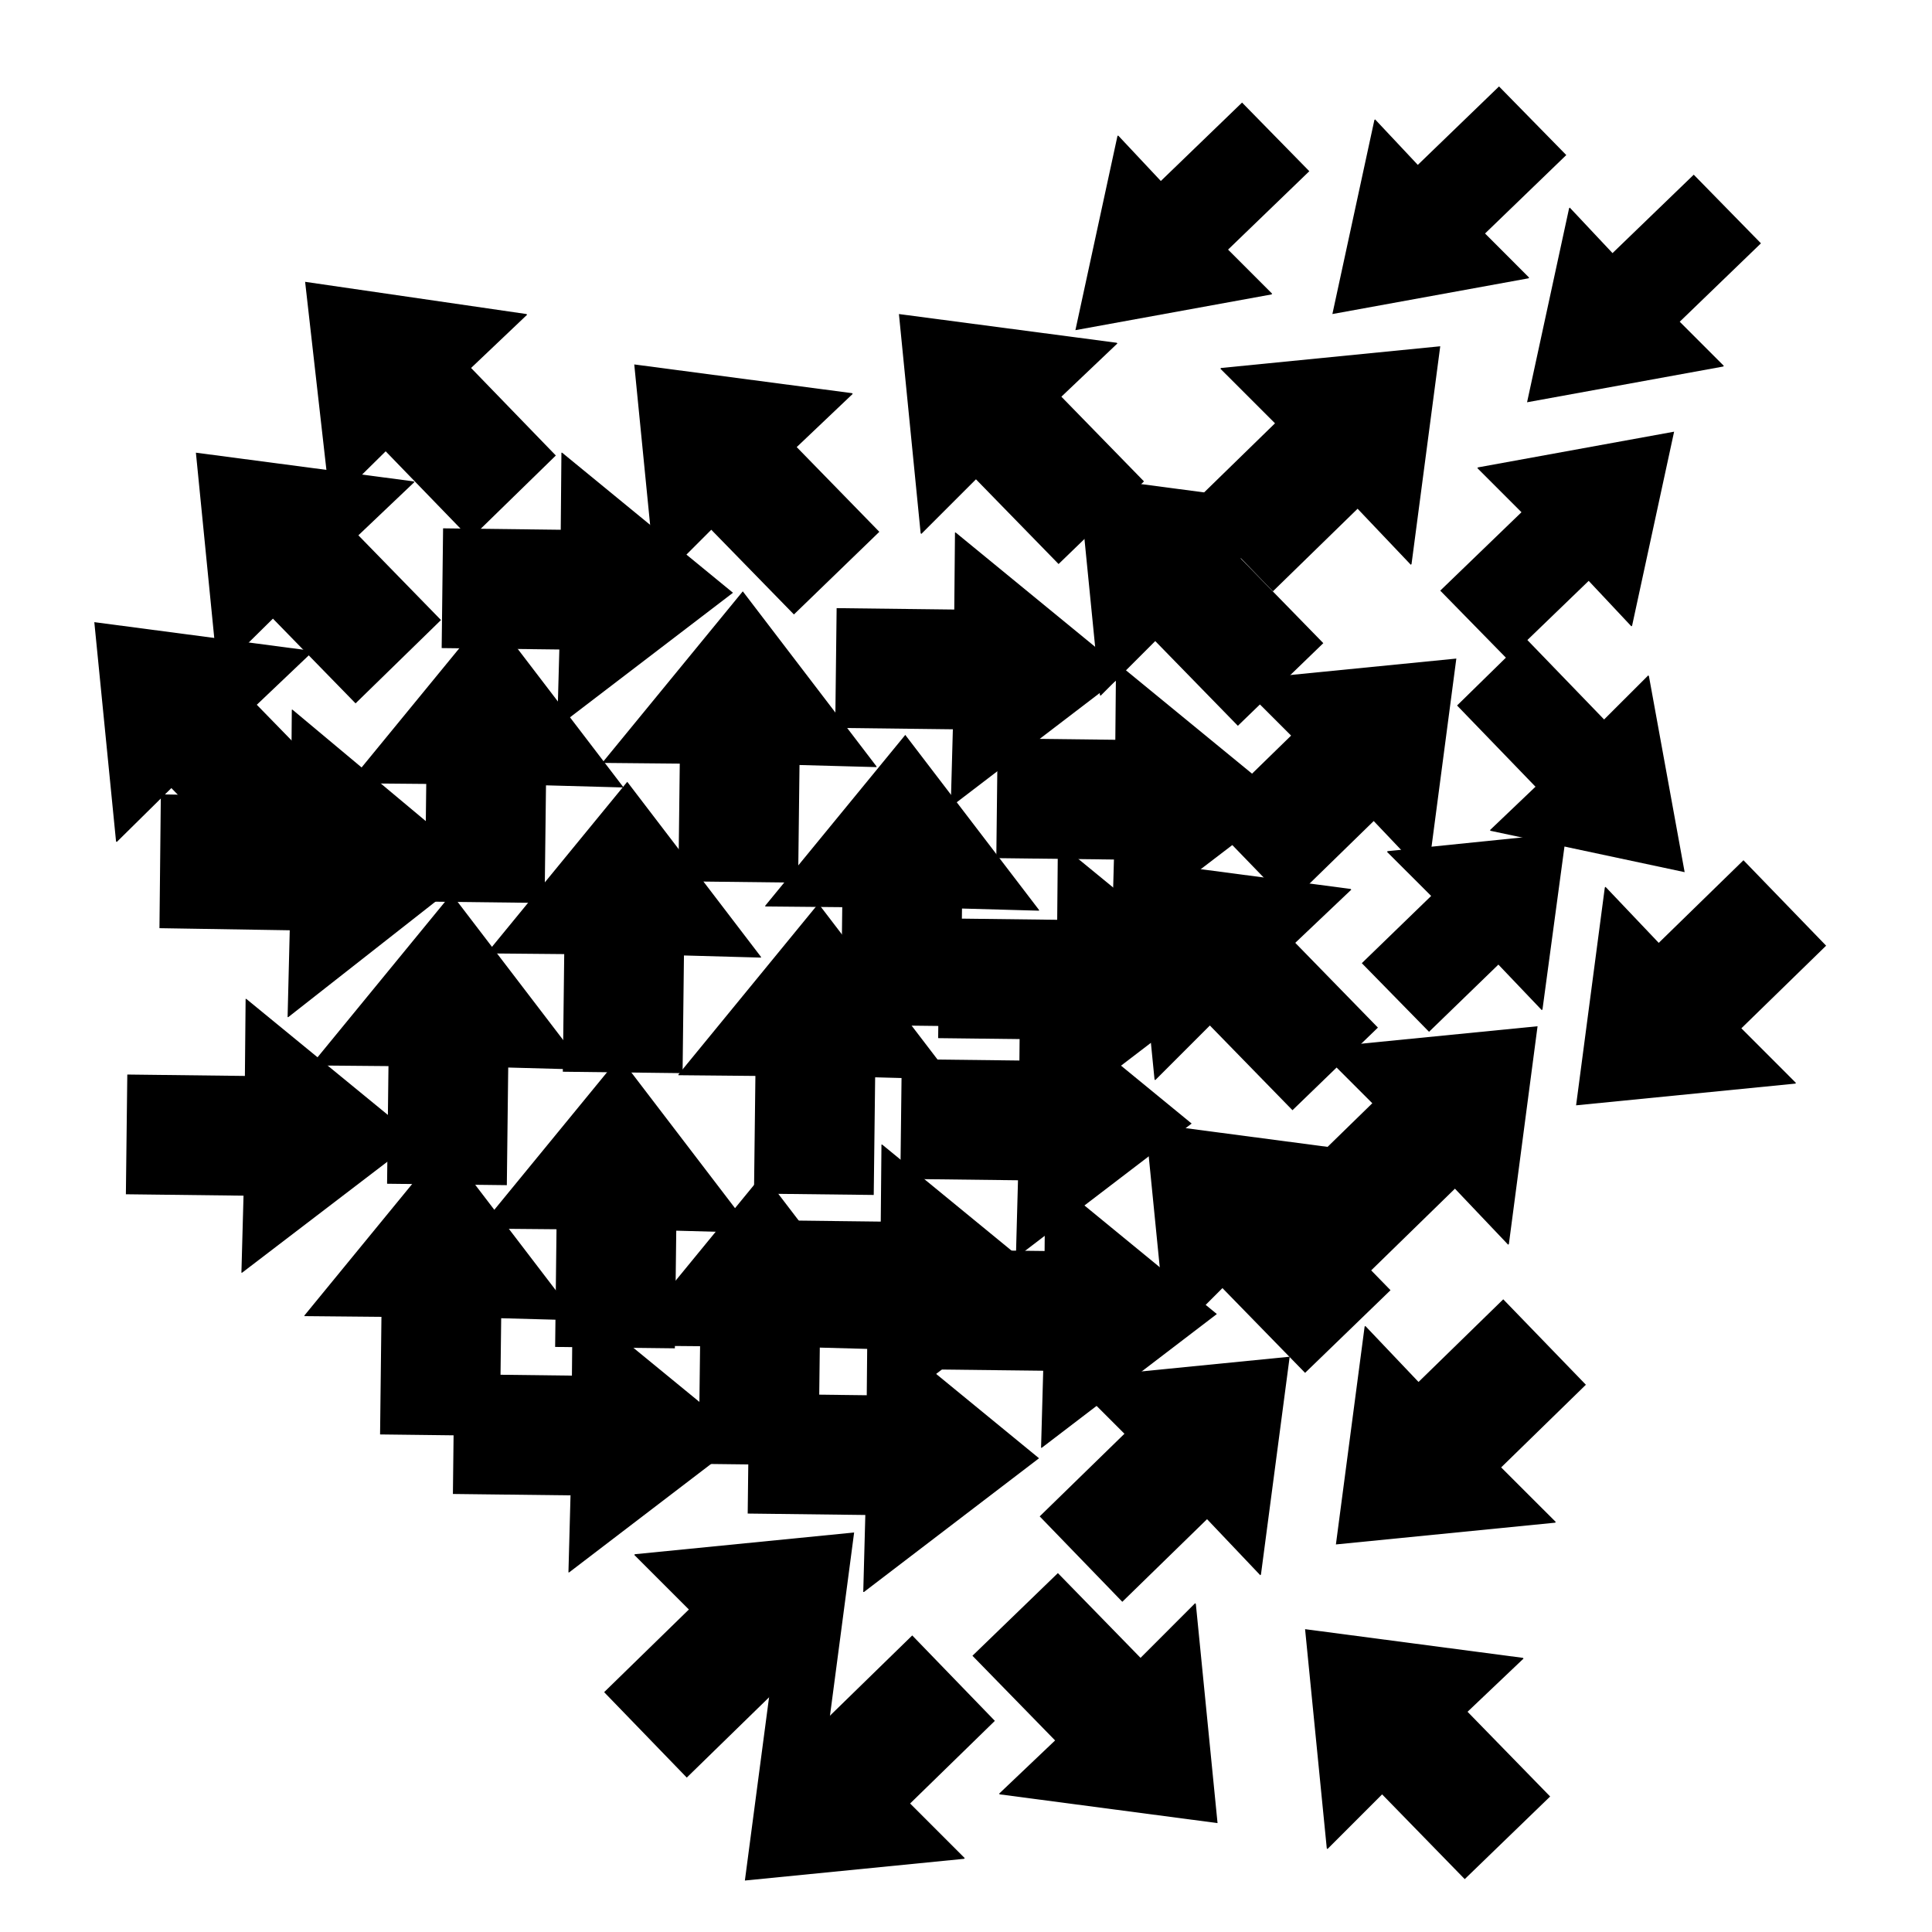 <?xml version="1.0" encoding="UTF-8"?>
<!-- Uploaded to: SVG Repo, www.svgrepo.com, Generator: SVG Repo Mixer Tools -->
<svg fill="#000000" width="800px" height="800px" version="1.1" viewBox="144 144 512 512" xmlns="http://www.w3.org/2000/svg">
 <g>
  <path d="m231.54 277.7 0.191 0.184 14.477-14.285 22.457 23.195 22.637-22.082-22.461-23.199 14.848-14.105-0.184-0.188-58.645-8.535z"/>
  <path d="m201.67 322.05 0.184 0.18 14.477-14.285 21.898 22.457 22.637-22.086-21.891-22.453 14.84-14.102-0.191-0.188-57.707-7.609z"/>
  <path d="m174.75 366.96 0.184 0.184 14.48-14.293 21.898 22.461 22.633-22.086-21.891-22.457 14.84-14.105-0.18-0.18-57.719-7.609z"/>
  <path d="m221.52 332.08h-0.188l-0.184 23.004-34.523-0.559-0.367 35.453 34.527 0.555-0.57 23.008h0.191l50.844-39.895z"/>
  <path d="m209.27 408.72h-0.18l-0.191 20.414-31.164-0.371-0.375 31.73 31.176 0.371-0.559 20.414h0.18l46.398-35.449z"/>
  <path d="m295.94 488.14h-0.184l-0.191 20.414-31.176-0.379-0.363 31.742 31.168 0.367-0.551 20.414h0.184l46.395-35.449z"/>
  <path d="m374.07 493.34h-0.184l-0.188 20.414-31.176-0.375-0.375 31.73 31.172 0.375-0.547 20.41h0.184l46.398-35.441z"/>
  <path d="m421.2 455.11h-0.191l-0.18 20.418-31.184-0.367-0.371 31.734 31.188 0.363-0.57 20.414h0.191l46.395-35.441z"/>
  <path d="m377.78 447.32h-0.184l-0.188 20.418-31.184-0.375-0.363 31.734 31.172 0.371-0.555 20.414h0.184l46.398-35.445z"/>
  <path d="m414.52 404.64h-0.176l-0.191 20.41-31.176-0.367-0.375 31.73 31.176 0.371-0.555 20.414h0.188l46.391-35.445z"/>
  <path d="m424.54 367.34h-0.188l-0.184 20.414-31.176-0.379-0.371 31.742 31.184 0.367-0.566 20.418h0.188l46.387-35.441z"/>
  <path d="m439.95 319.64h-0.188l-0.191 20.41-31.176-0.367-0.363 31.73 31.172 0.371-0.555 20.414h0.188l46.391-35.445z"/>
  <path d="m397.26 285.12h-0.18l-0.188 20.414-31.176-0.371-0.375 31.734 31.176 0.371-0.559 20.41h0.188l46.391-35.449z"/>
  <path d="m224.68 492.61v0.176l20.406 0.191-0.363 31.164 31.73 0.383 0.367-31.18 20.41 0.555v-0.191l-35.438-46.387z"/>
  <path d="m271.07 469.4v0.184l20.41 0.18-0.363 31.188 31.73 0.367 0.367-31.176 20.414 0.555v-0.188l-35.445-46.391z"/>
  <path d="m226.54 426.16v0.188l20.41 0.18-0.371 31.176 31.738 0.375 0.367-31.172 20.422 0.559v-0.184l-35.453-46.398z"/>
  <path d="m273.11 396.47v0.191l20.414 0.184-0.371 31.172 31.734 0.379 0.367-31.188 20.414 0.566v-0.191l-35.441-46.395z"/>
  <path d="m323.78 428.76v0.18l20.41 0.191-0.375 31.176 31.734 0.367 0.375-31.176 20.414 0.555v-0.184l-35.453-46.398z"/>
  <path d="m346.79 384.03v0.191l20.414 0.188-0.371 31.176 31.734 0.375 0.371-31.188 20.418 0.57v-0.191l-35.449-46.391z"/>
  <path d="m303.73 345.99v0.188l20.414 0.191-0.367 31.176 31.73 0.367 0.371-31.176 20.414 0.555v-0.18l-35.445-46.402z"/>
  <path d="m236.55 351.38v0.188l20.41 0.18-0.367 31.176 31.73 0.375 0.371-31.176 20.414 0.559v-0.188l-35.441-46.391z"/>
  <path d="m309.11 500.39v0.191l20.418 0.176-0.375 31.176 31.73 0.371 0.371-31.176 20.414 0.559v-0.195l-35.445-46.391z"/>
  <path d="m312.27 555.88-0.188 0.18 14.477 14.473-22.457 21.906 21.898 22.641 22.449-21.898 14.117 14.84 0.176-0.176 7.613-57.719z"/>
  <path d="m427.69 509.3-0.18 0.18 14.48 14.48-22.461 21.895 21.895 22.637 22.457-21.895 14.102 14.852 0.184-0.188 7.613-57.715z"/>
  <path d="m493.39 421.71-0.188 0.188 14.473 14.473-22.453 21.898 21.902 22.641 22.449-21.898 14.105 14.848 0.191-0.184 7.598-57.711z"/>
  <path d="m471.86 324.28-0.184 0.188 14.477 14.473-22.461 21.895 21.902 22.637 22.453-21.891 14.102 14.848 0.188-0.188 7.606-57.715z"/>
  <path d="m467.59 241.52-0.18 0.188 14.477 14.473-22.457 21.895 21.898 22.637 22.449-21.891 14.102 14.844 0.191-0.184 7.609-57.715z"/>
  <path d="m292.97 263.97h-0.188l-0.18 20.422-31.18-0.379-0.375 31.734 31.184 0.375-0.562 20.414h0.191l46.387-35.449z"/>
  <path d="m317.83 298.67 0.195 0.188 14.469-14.469 21.902 22.449 22.637-21.902-21.898-22.453 14.844-14.102-0.18-0.188-57.715-7.613z"/>
  <path d="m387.98 285.31 0.18 0.184 14.48-14.473 21.895 22.453 22.633-21.898-21.891-22.449 14.844-14.109-0.18-0.184-57.715-7.609z"/>
  <path d="m435.49 328.18 0.188 0.188 14.473-14.477 21.895 22.453 22.645-21.902-21.902-22.449 14.848-14.105-0.184-0.184-57.719-7.613z"/>
  <path d="m449.96 430.05 0.188 0.199 14.48-14.48 21.891 22.449 22.641-21.895-21.902-22.461 14.855-14.098-0.199-0.184-57.707-7.613z"/>
  <path d="m453.31 499.65 0.18 0.191 14.469-14.48 21.902 22.461 22.641-21.906-21.898-22.457 14.855-14.102-0.195-0.18-57.719-7.609z"/>
  <path d="m495.61 633.83 0.191 0.176 14.473-14.48 21.895 22.461 22.637-21.898-21.891-22.453 14.844-14.105-0.184-0.184-57.715-7.602z"/>
  <path d="m399.48 636.6 0.188-0.176-14.477-14.48 22.457-21.898-21.898-22.637-22.449 21.895-14.105-14.844-0.18 0.184-7.617 57.715 58.082-5.754z"/>
  <path d="m460.91 569.06-0.188-0.191-14.469 14.477-21.906-22.457-22.641 21.902 21.902 22.445-14.844 14.113 0.184 0.176 57.711 7.617z"/>
  <path d="m556.11 547.53 0.188-0.191-14.477-14.461 22.453-21.906-21.898-22.641-22.453 21.902-14.102-14.844-0.184 0.18-7.609 57.723z"/>
  <path d="m619.77 431.17 0.18-0.18-14.469-14.48 22.461-21.895-21.906-22.641-22.453 21.895-14.102-14.844-0.191 0.188-7.609 57.711z"/>
  <path d="m511.76 369.56-0.191 0.184 11.703 11.691-18.379 17.816 17.816 18.188 18.379-17.812 11.492 12.059 0.195-0.184 6.312-46.766z"/>
  <path d="m580.98 323.17-0.18-0.184-11.695 11.684-20.785-21.52-18.184 17.816 20.785 21.523-12.07 11.508 0.191 0.18 51.406 10.953z"/>
  <path d="m535.7 267.86-0.188 0.191 11.695 11.695-21.527 20.777 17.809 18.188 21.531-20.777 11.316 12.055 0.191-0.191 11.129-51.398z"/>
  <path d="m600.65 241.14 0.184-0.184-11.688-11.695 21.523-20.777-17.809-18.188-21.527 20.781-11.328-12.059-0.18 0.18-11.137 51.41z"/>
  <path d="m480.95 222.03 0.184-0.191-11.684-11.691 21.531-20.777-17.824-18.188-21.523 20.781-11.32-12.062-0.188 0.188-11.133 51.406z"/>
  <path d="m549.05 217.76 0.188-0.184-11.684-11.699 21.527-20.785-17.824-18.184-21.523 20.789-11.324-12.062-0.188 0.188-11.125 51.402z"/>
 </g>
</svg>
